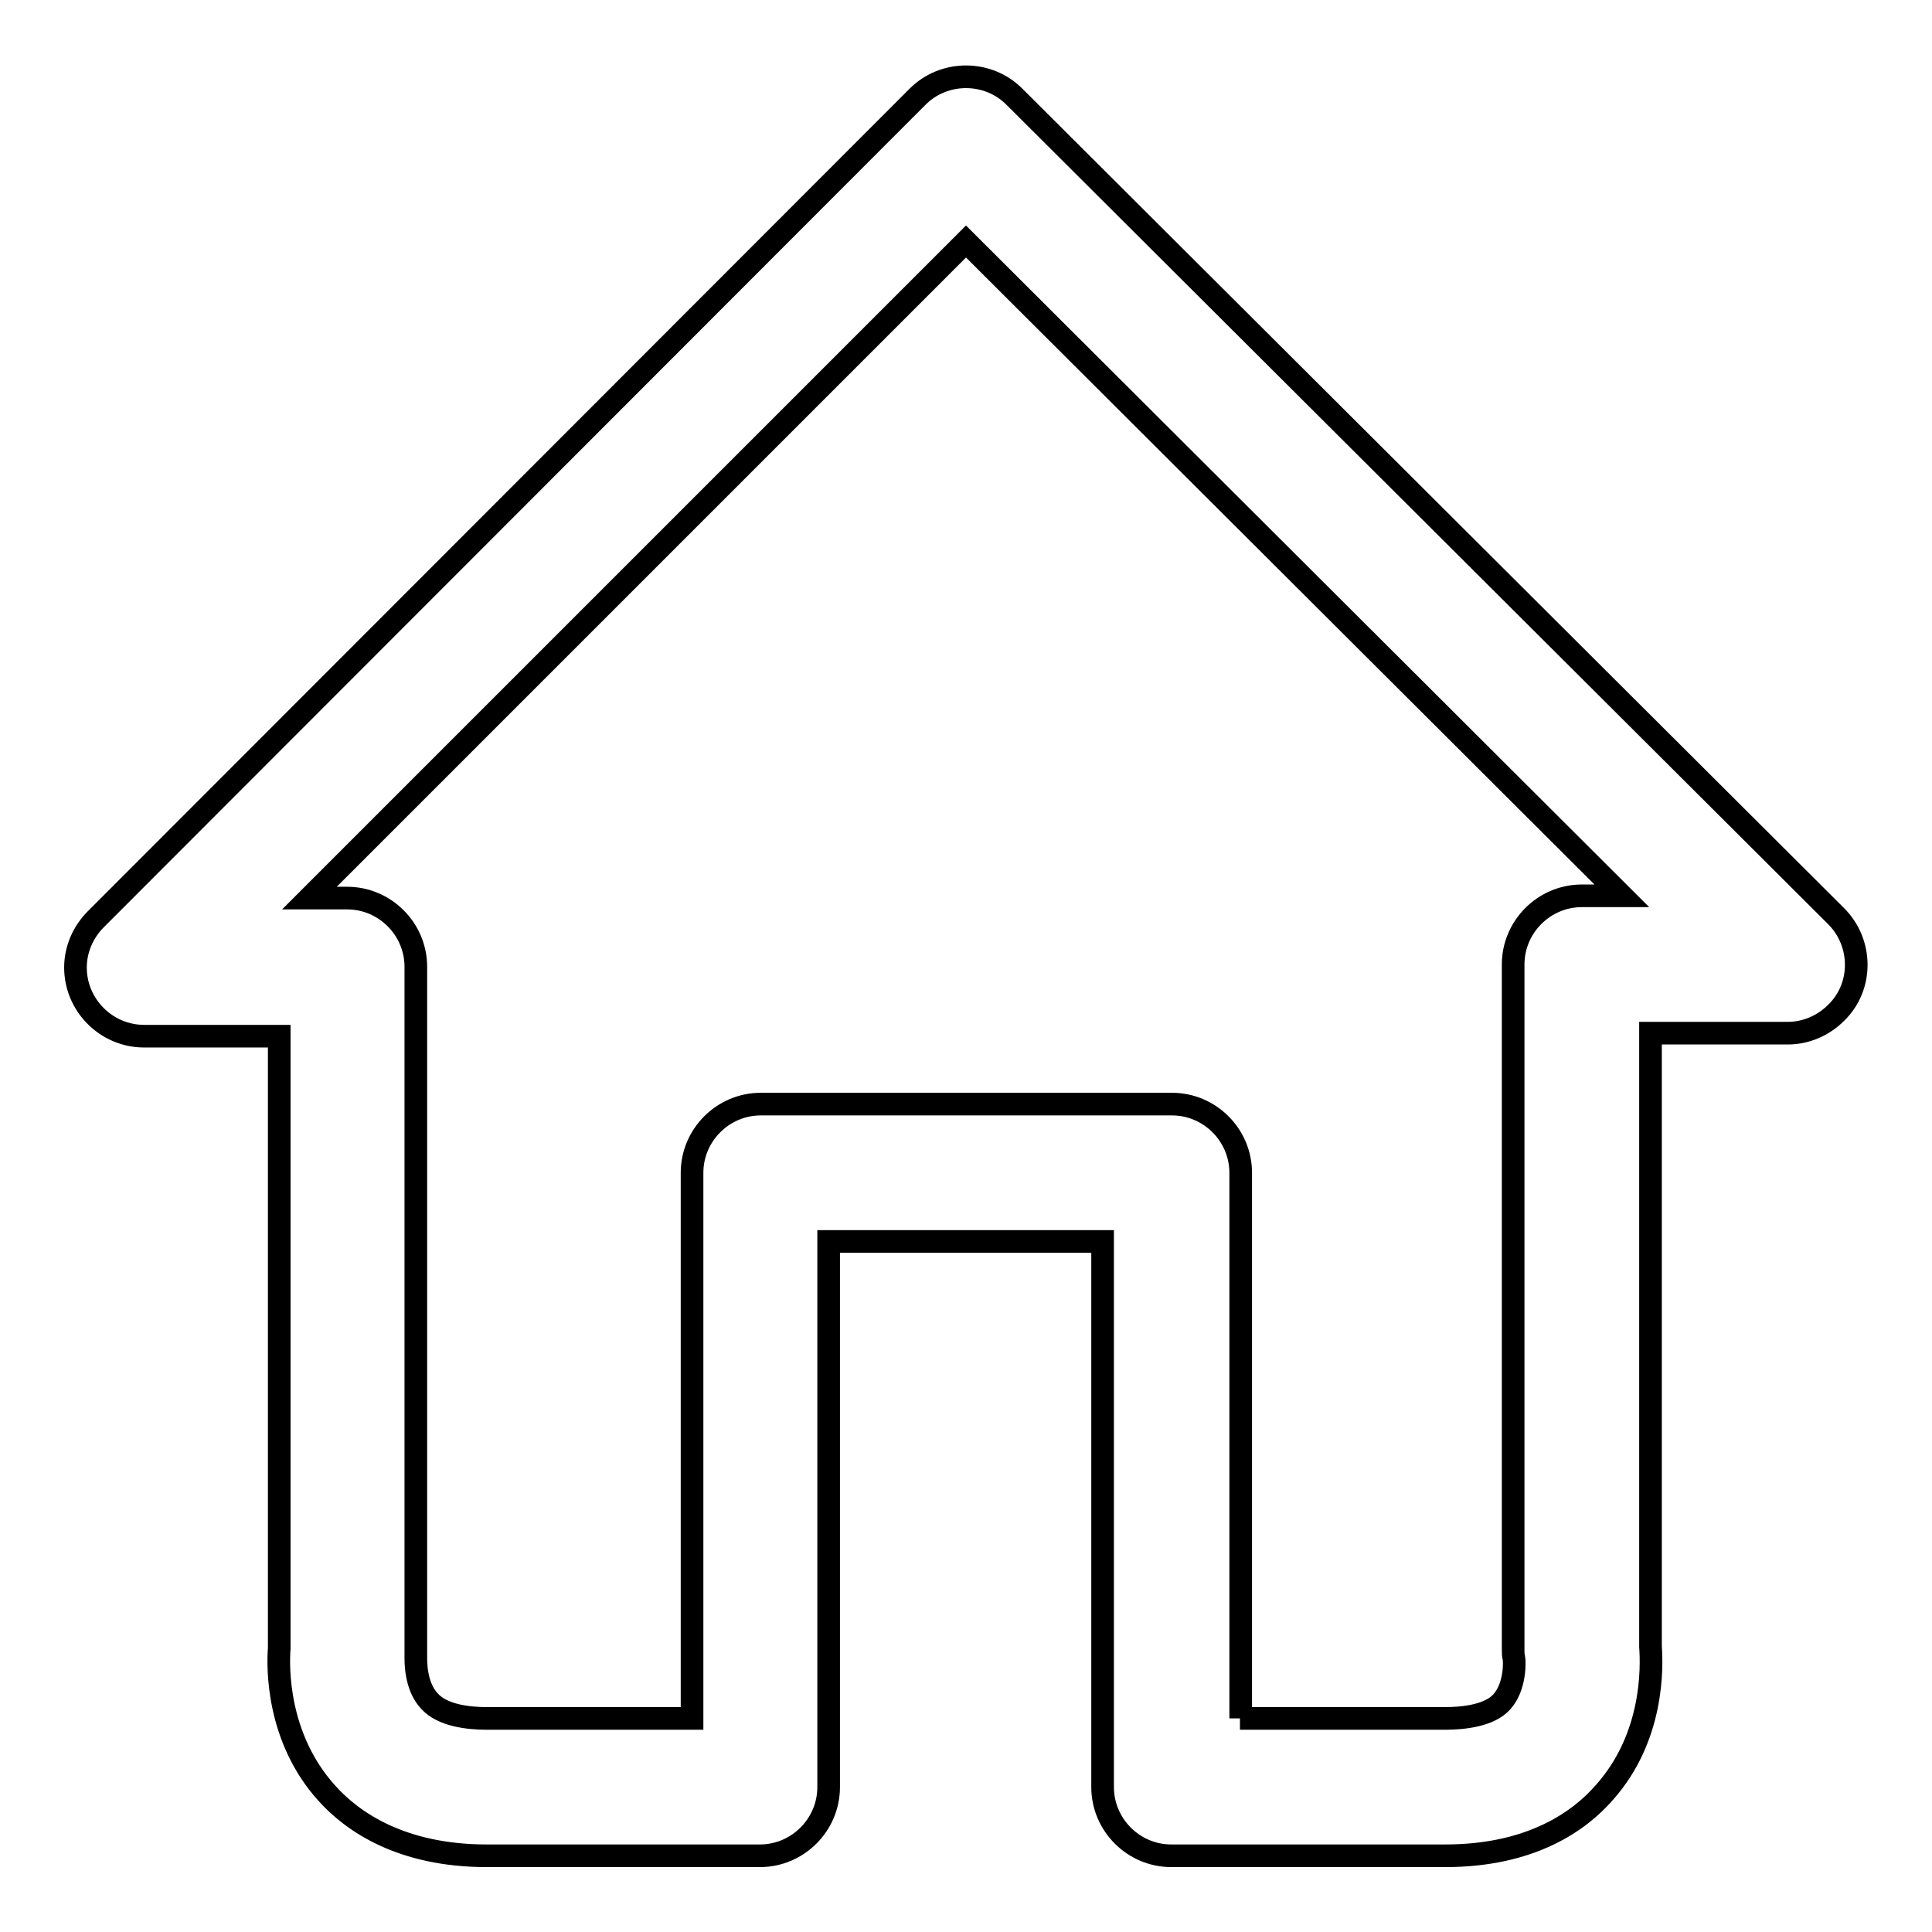 <?xml version="1.0" encoding="utf-8"?>
<!-- Svg Vector Icons : http://www.onlinewebfonts.com/icon -->
<!DOCTYPE svg PUBLIC "-//W3C//DTD SVG 1.1//EN" "http://www.w3.org/Graphics/SVG/1.1/DTD/svg11.dtd">
<svg version="1.1" xmlns="http://www.w3.org/2000/svg" xmlns:xlink="http://www.w3.org/1999/xlink" x="0px" y="0px" viewBox="0 0 256 256" enable-background="new 0 0 256 256" xml:space="preserve">
<g> <path stroke-width="3" fill-opacity="0" stroke="#000000"  d="M191.5,245.9h-36.3c-5,0-9.1-4.1-9.1-9.1v-72.3h-36.3v72.3c0,5-4.1,9.1-9.1,9.1H64.5 c-11.3,0-17.8-4.5-21.2-8.3c-6.6-7.3-6.5-16.6-6.3-19.2v-81.1H19.1c-5,0-9.1-4.1-9.1-9.1c0-2.4,1-4.7,2.7-6.4L121.6,12.8 c3.5-3.5,9.3-3.5,12.8,0l108.9,108.6c3.5,3.5,3.6,9.3,0,12.8c-1.7,1.7-4,2.7-6.4,2.7h-18.2v81.3c0.2,2.8,0.4,12-6.1,19.3 C209.3,241.3,202.9,245.9,191.5,245.9z M164.3,227.7h27.2c2.5,0,5.9-0.4,7.5-2.2c1.8-2,1.7-5.3,1.6-5.8c-0.1-0.4-0.1-0.6-0.1-1.1 v-90.8c0-5,4.1-9.1,9.1-9.1h5.3L128,32l-87,87h5c5,0,9.1,4.1,9.1,9.1v90.5c0,0.4,0,0.5,0,0.9c0,0.5-0.1,3.9,1.8,5.9 c1.7,1.9,5.1,2.3,7.6,2.3h27.2v-72.3c0-5,4.1-9.1,9.1-9.1h54.5c5,0,9.1,4.1,9.1,9.1V227.7z"/></g>
</svg>